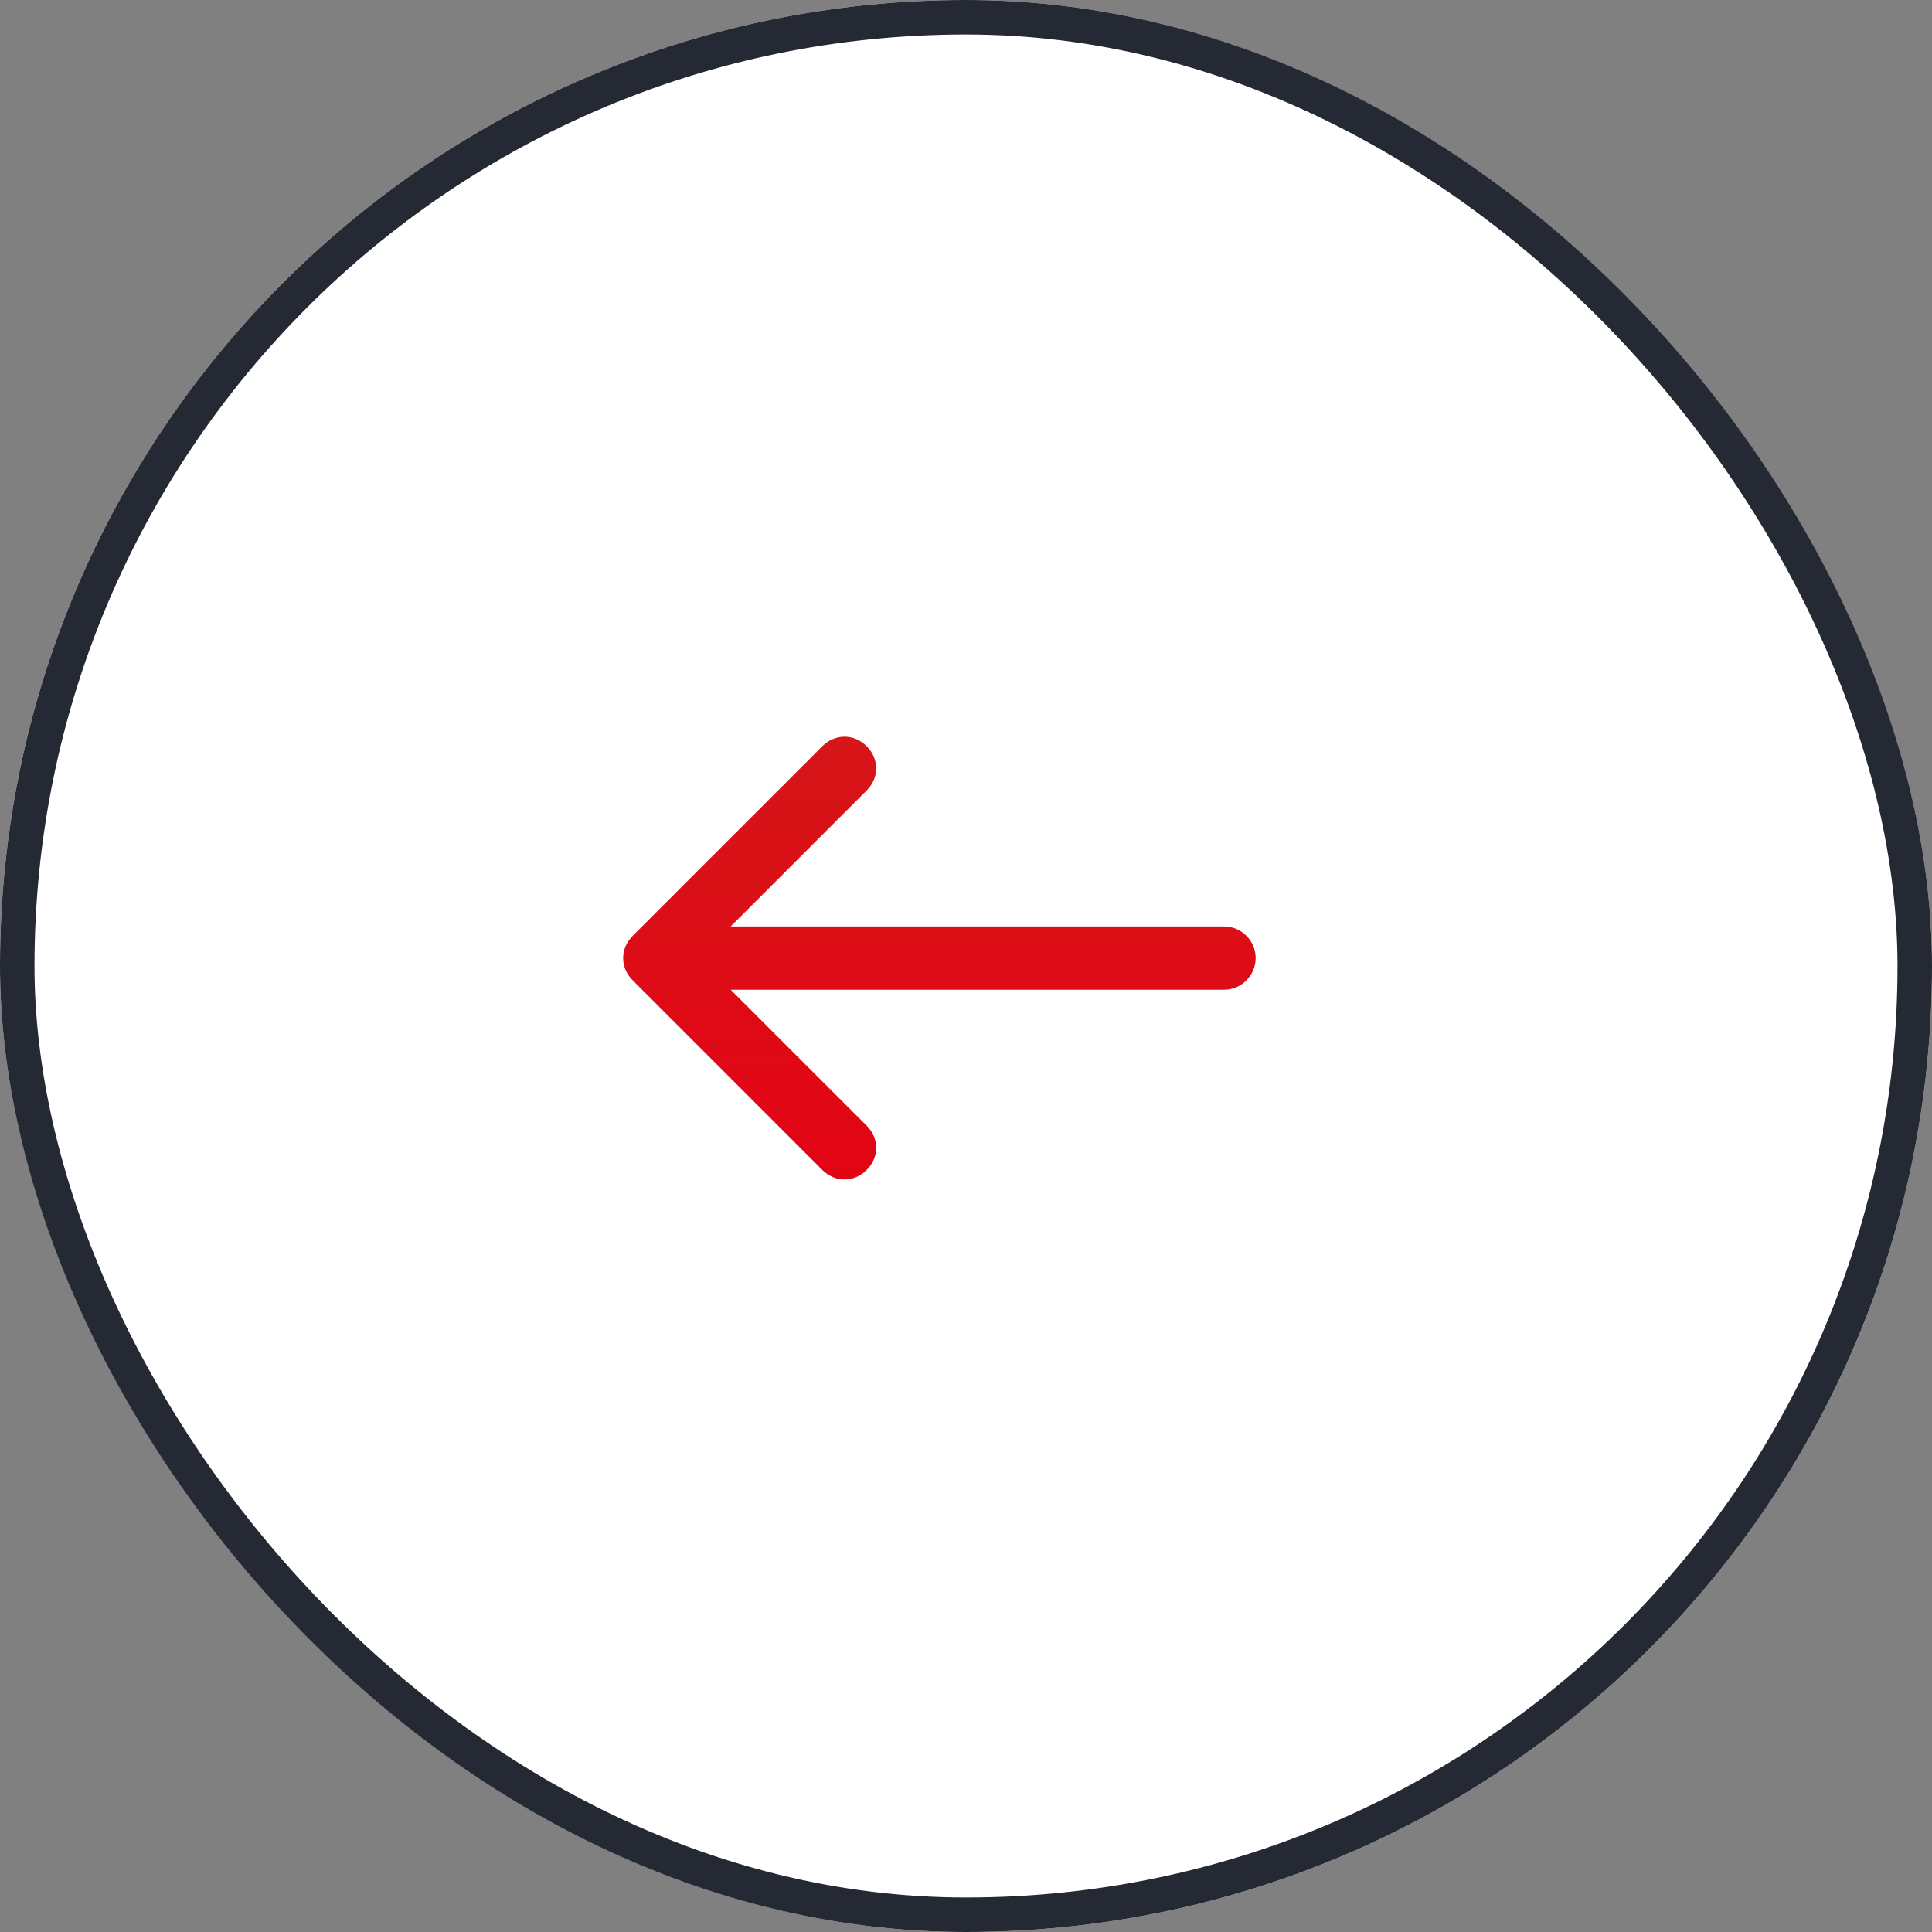 <svg xmlns="http://www.w3.org/2000/svg" xmlns:xlink="http://www.w3.org/1999/xlink" fill="none" version="1.1" width="56" height="56" viewBox="0 0 56 56"><rect x="0" y="0" width="56" height="56" fill="#808080" stroke="none"/><defs><clipPath id="master_svg0_187_1877"><rect x="16" y="17" width="22" height="22" rx="0"/></clipPath><linearGradient x1="0.5" y1="0" x2="0.5" y2="1" id="master_svg1_1_5294"><stop offset="0%" stop-color="#D61619" stop-opacity="1"/><stop offset="100%" stop-color="#E30413" stop-opacity="1"/></linearGradient></defs><g><g><rect x="0" y="0" width="56" height="56" rx="28" fill="#FFFFFF" fill-opacity="1"/><rect x="0.5" y="0.5" width="55" height="55" rx="27.5" fill-opacity="0" stroke-opacity="1" stroke="#242933" fill="none" stroke-width="1"/></g><g clip-path="url(#master_svg0_187_1877)"><g><path d="M35.479,26.854L21.179,26.854L25.121,22.913C25.488,22.546,25.488,21.996,25.121,21.629C24.754,21.263,24.204,21.263,23.837,21.629L18.337,27.129C17.971,27.496,17.971,28.046,18.337,28.413L23.837,33.913C24.021,34.096,24.25,34.188,24.479,34.188C24.708,34.188,24.938,34.096,25.121,33.913C25.488,33.546,25.488,32.996,25.121,32.629L21.179,28.688L35.479,28.688C35.983,28.688,36.396,28.275,36.396,27.771C36.396,27.267,35.983,26.854,35.479,26.854Z" fill="url(#master_svg1_1_5294)" fill-opacity="1"/></g></g></g></svg>